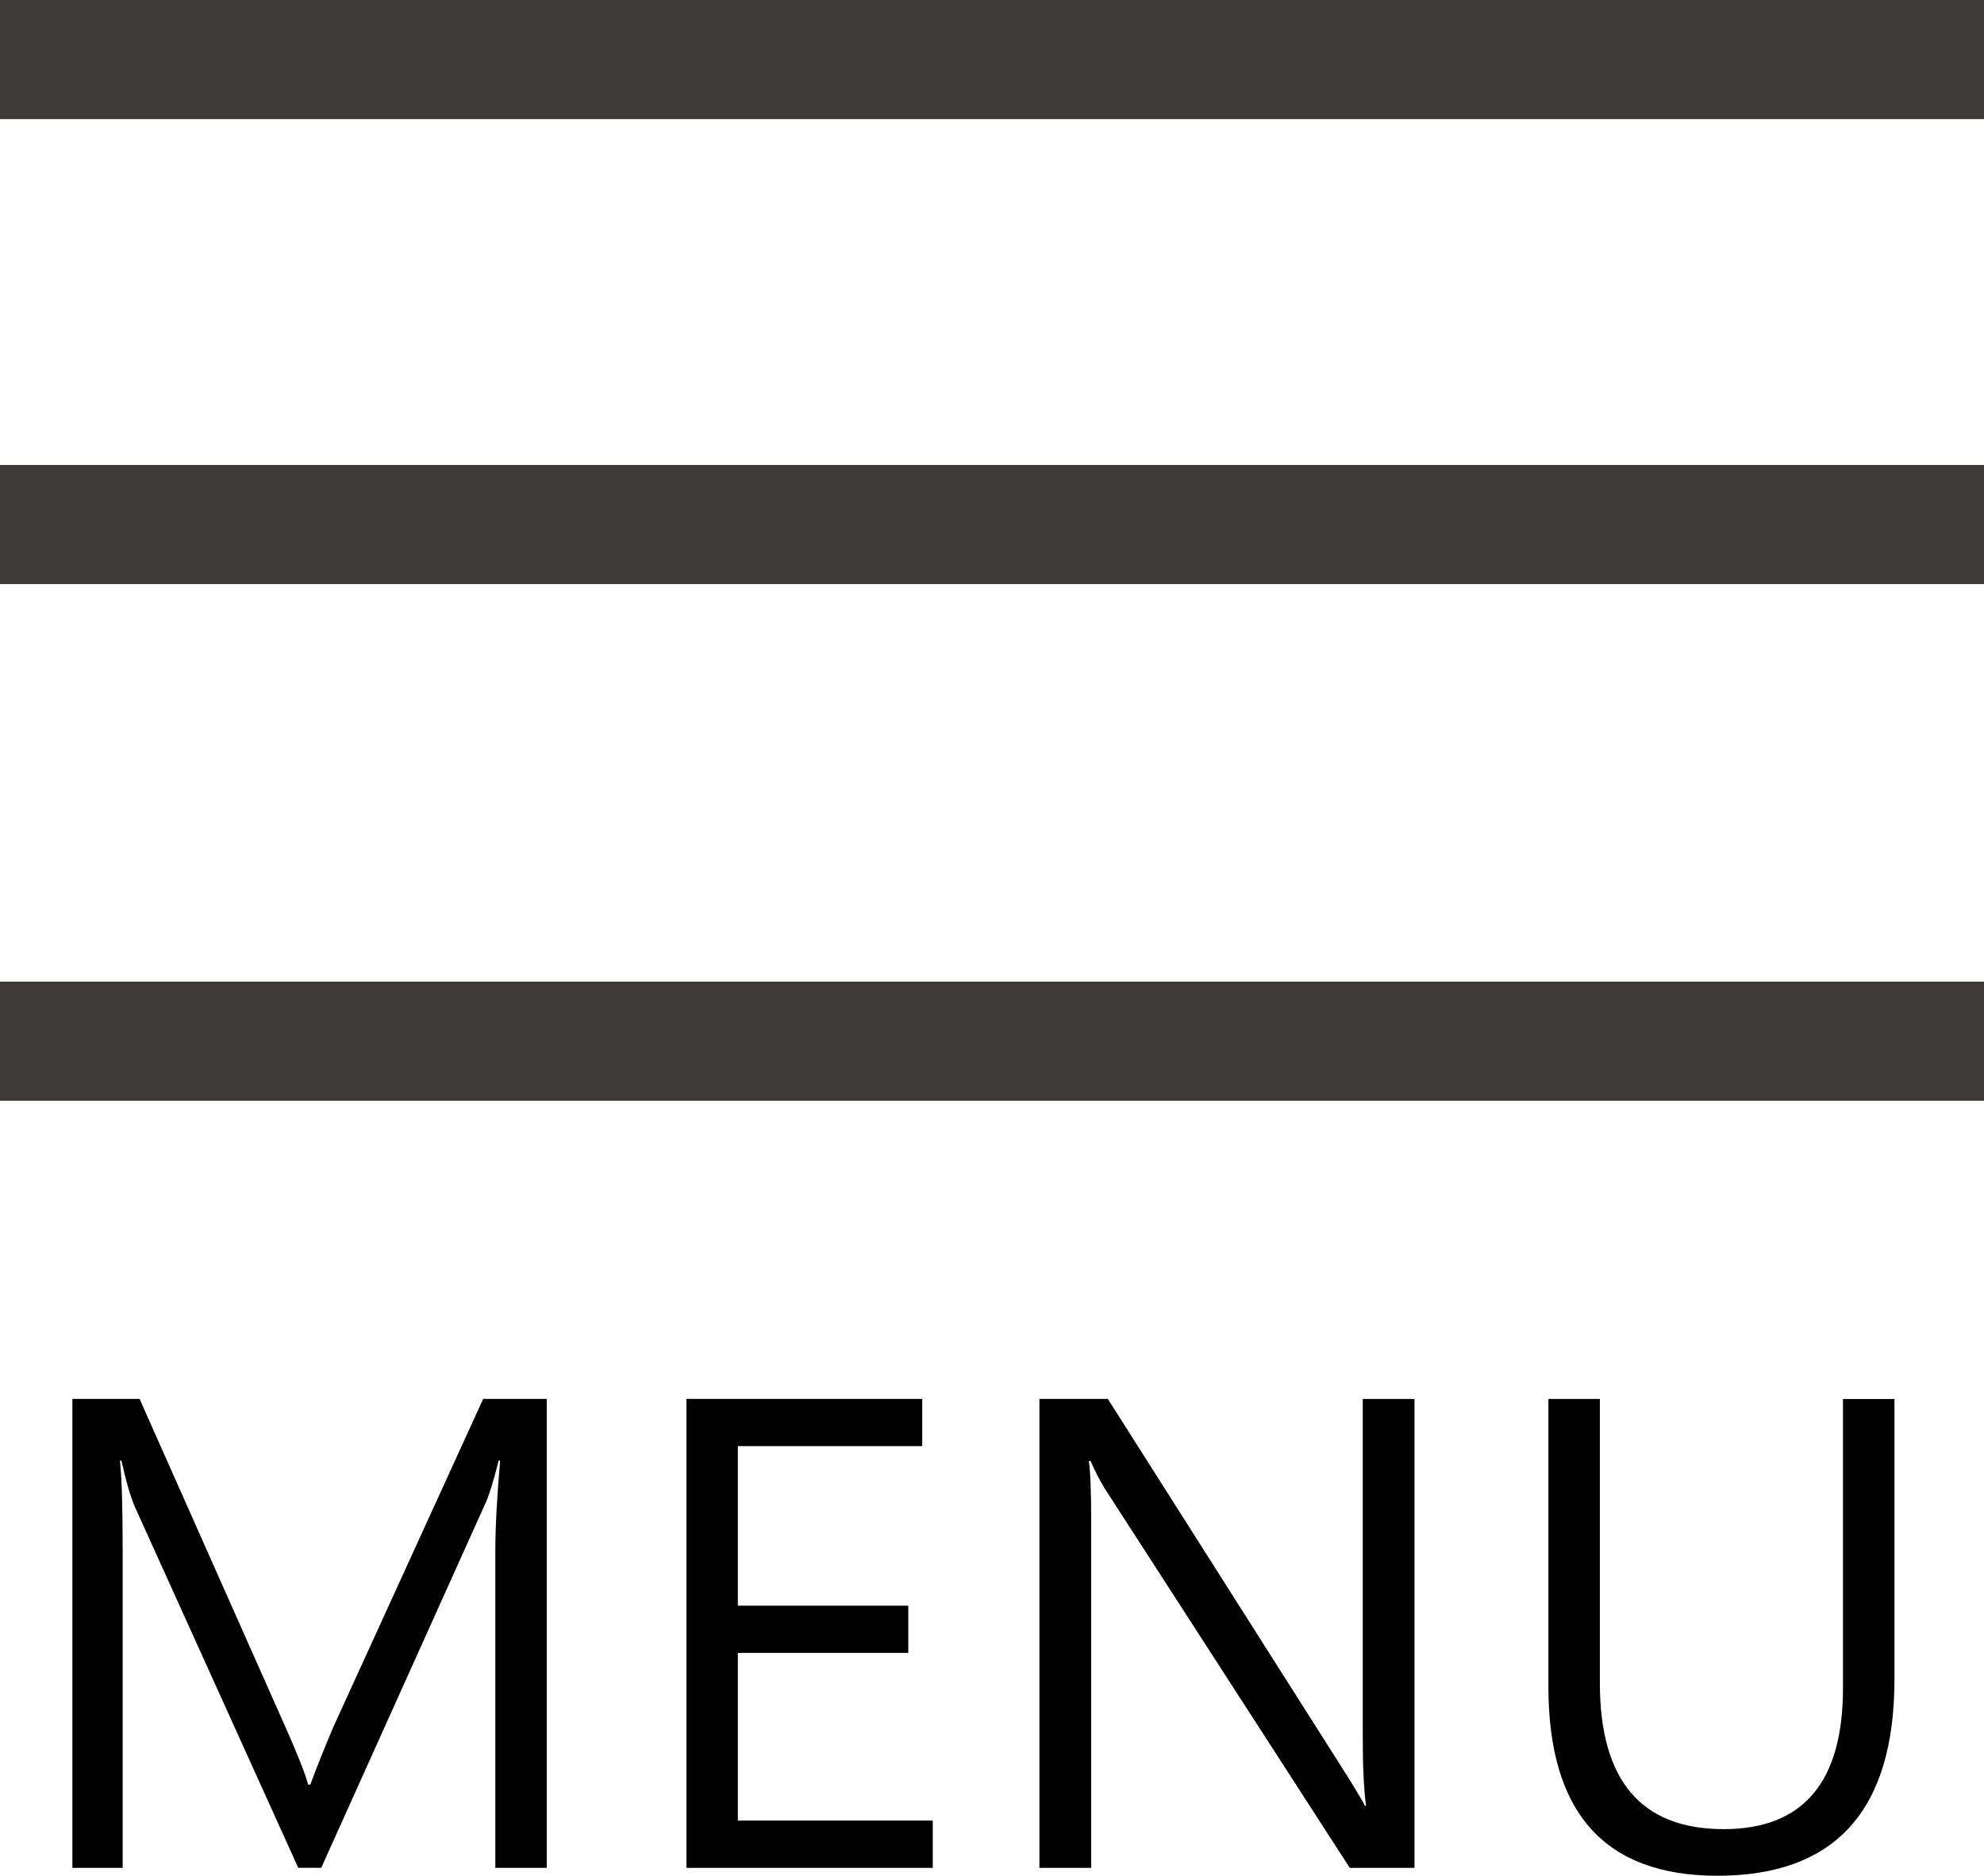<?xml version="1.0" encoding="iso-8859-1"?>
<!-- Generator: Adobe Illustrator 24.0.2, SVG Export Plug-In . SVG Version: 6.00 Build 0)  -->
<svg version="1.1" xmlns="http://www.w3.org/2000/svg" xmlns:xlink="http://www.w3.org/1999/xlink" x="0px" y="0px"
	 viewBox="0 0 49.96 47.235" style="enable-background:new 0 0 49.96 47.235;" xml:space="preserve">
<g id="&#x5716;&#x5C64;_1">
	<g id="&#x5DE6;&#x53F3;&#x9375;_&#x62F7;&#x8C9D;">
	</g>
	<g id="&#x5716;&#x5C64;_3">
	</g>
	<g>
		<line style="fill:none;stroke:#3E3A39;stroke-width:3;stroke-miterlimit:10;" x1="0" y1="26.22" x2="49.96" y2="26.22"/>
		<line style="fill:none;stroke:#3E3A39;stroke-width:3;stroke-miterlimit:10;" x1="0" y1="13.209" x2="49.96" y2="13.209"/>
		<line style="fill:none;stroke:#3E3A39;stroke-width:3;stroke-miterlimit:10;" x1="0" y1="1.5" x2="49.96" y2="1.5"/>
		<g>
			<path d="M12.473,47.037v-7.974c0-0.605,0.041-1.365,0.122-2.28h-0.038c-0.142,0.559-0.259,0.93-0.351,1.113l-4.117,9.14H7.51
				l-4.109-9.079c-0.107-0.239-0.221-0.63-0.343-1.174H3.02c0.046,0.417,0.069,1.169,0.069,2.257v7.997H1.823V35.228h1.692
				l3.697,8.317c0.29,0.656,0.473,1.121,0.549,1.395h0.053c0.153-0.412,0.343-0.889,0.572-1.433l3.781-8.279h1.601v11.809H12.473z"
				/>
			<path d="M23.49,47.037h-6.205V35.228h5.938v1.189h-4.643v4.018h4.292v1.189h-4.292v4.223h4.909V47.037z"/>
			<path d="M35.62,47.037h-1.631l-6.16-9.537c-0.137-0.223-0.259-0.46-0.366-0.709h-0.046c0.041,0.244,0.061,0.773,0.061,1.586v8.66
				h-1.304V35.228h1.723l5.992,9.438c0.305,0.488,0.465,0.757,0.48,0.808h0.031c-0.056-0.391-0.084-0.983-0.084-1.776v-8.469h1.303
				V47.037z"/>
			<path d="M47.705,42.288c0,3.298-1.487,4.948-4.46,4.948c-2.836,0-4.254-1.588-4.254-4.765v-7.242h1.296v7.151
				c0,2.455,1.039,3.682,3.118,3.682c2.002,0,3.004-1.184,3.004-3.552v-7.28h1.296V42.288z"/>
		</g>
	</g>
</g>
<g id="&#x5716;&#x5C64;_1_&#x62F7;&#x8C9D;">
</g>
</svg>
